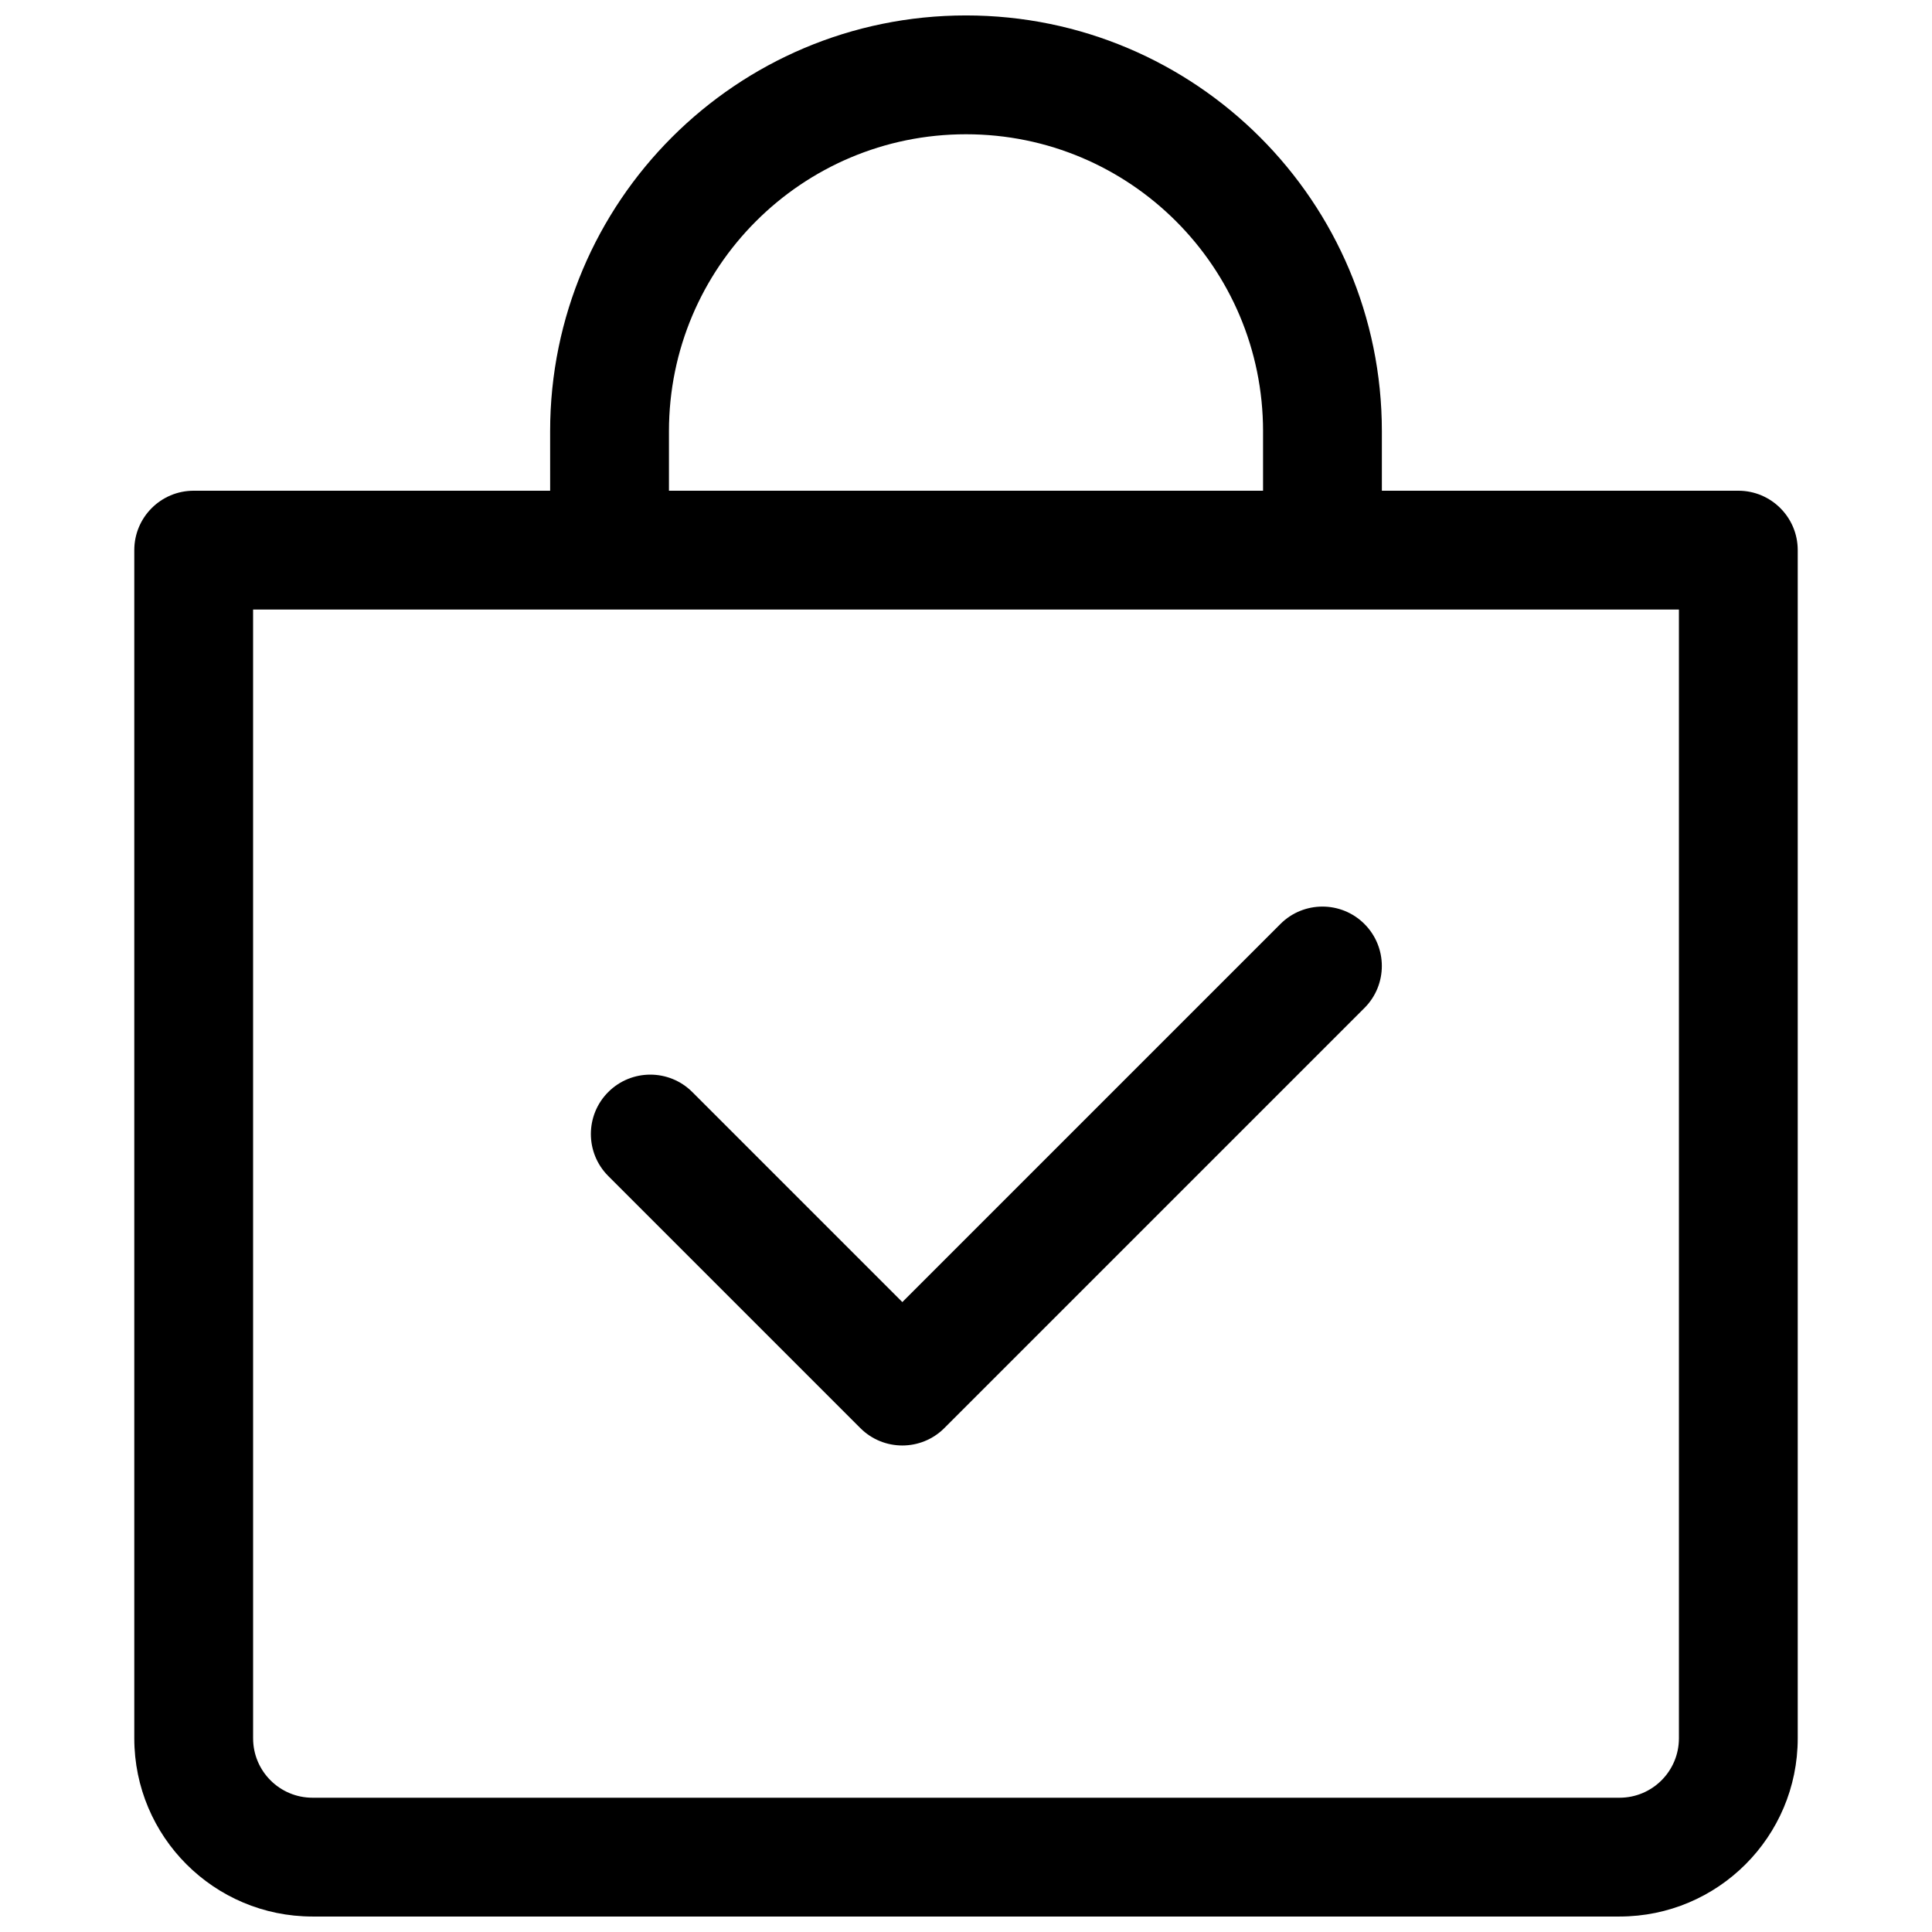 <?xml version="1.0" encoding="UTF-8"?>
<!-- Uploaded to: SVG Repo, www.svgrepo.com, Generator: SVG Repo Mixer Tools -->
<svg width="800px" height="800px" version="1.1" viewBox="144 144 512 512" xmlns="http://www.w3.org/2000/svg">
 <defs>
  <clipPath id="a">
   <path d="m179 148.09h442v503.81h-442z"/>
  </clipPath>
 </defs>
 <path d="m505.59 411.13c6.148-6.148 6.148-16.117 0-22.266-6.144-6.148-16.117-6.148-22.262 0l-100.2 100.2-55.664-55.668c-6.148-6.144-16.117-6.144-22.266 0-6.148 6.148-6.148 16.117 0 22.266l66.797 66.797c6.148 6.148 16.117 6.148 22.266 0z"/>
 <g clip-path="url(#a)">
  <path d="m289.79 258.3c0-60.863 49.344-110.21 110.21-110.21 60.863 0 110.21 49.344 110.21 110.21v15.746h94.465c8.695 0 15.742 7.047 15.742 15.742v314.88c0 26.086-21.145 47.23-47.23 47.23h-346.37c-26.086 0-47.23-21.145-47.23-47.23v-314.88c0-8.695 7.047-15.742 15.742-15.742h94.465zm188.93 0v15.746h-157.44v-15.746c0-43.477 35.246-78.719 78.723-78.719 43.473 0 78.719 35.242 78.719 78.719zm-267.65 47.234h377.86v299.14c0 8.695-7.047 15.742-15.742 15.742h-346.37c-8.695 0-15.742-7.047-15.742-15.742z" fill-rule="evenodd"/>
 </g>
</svg>